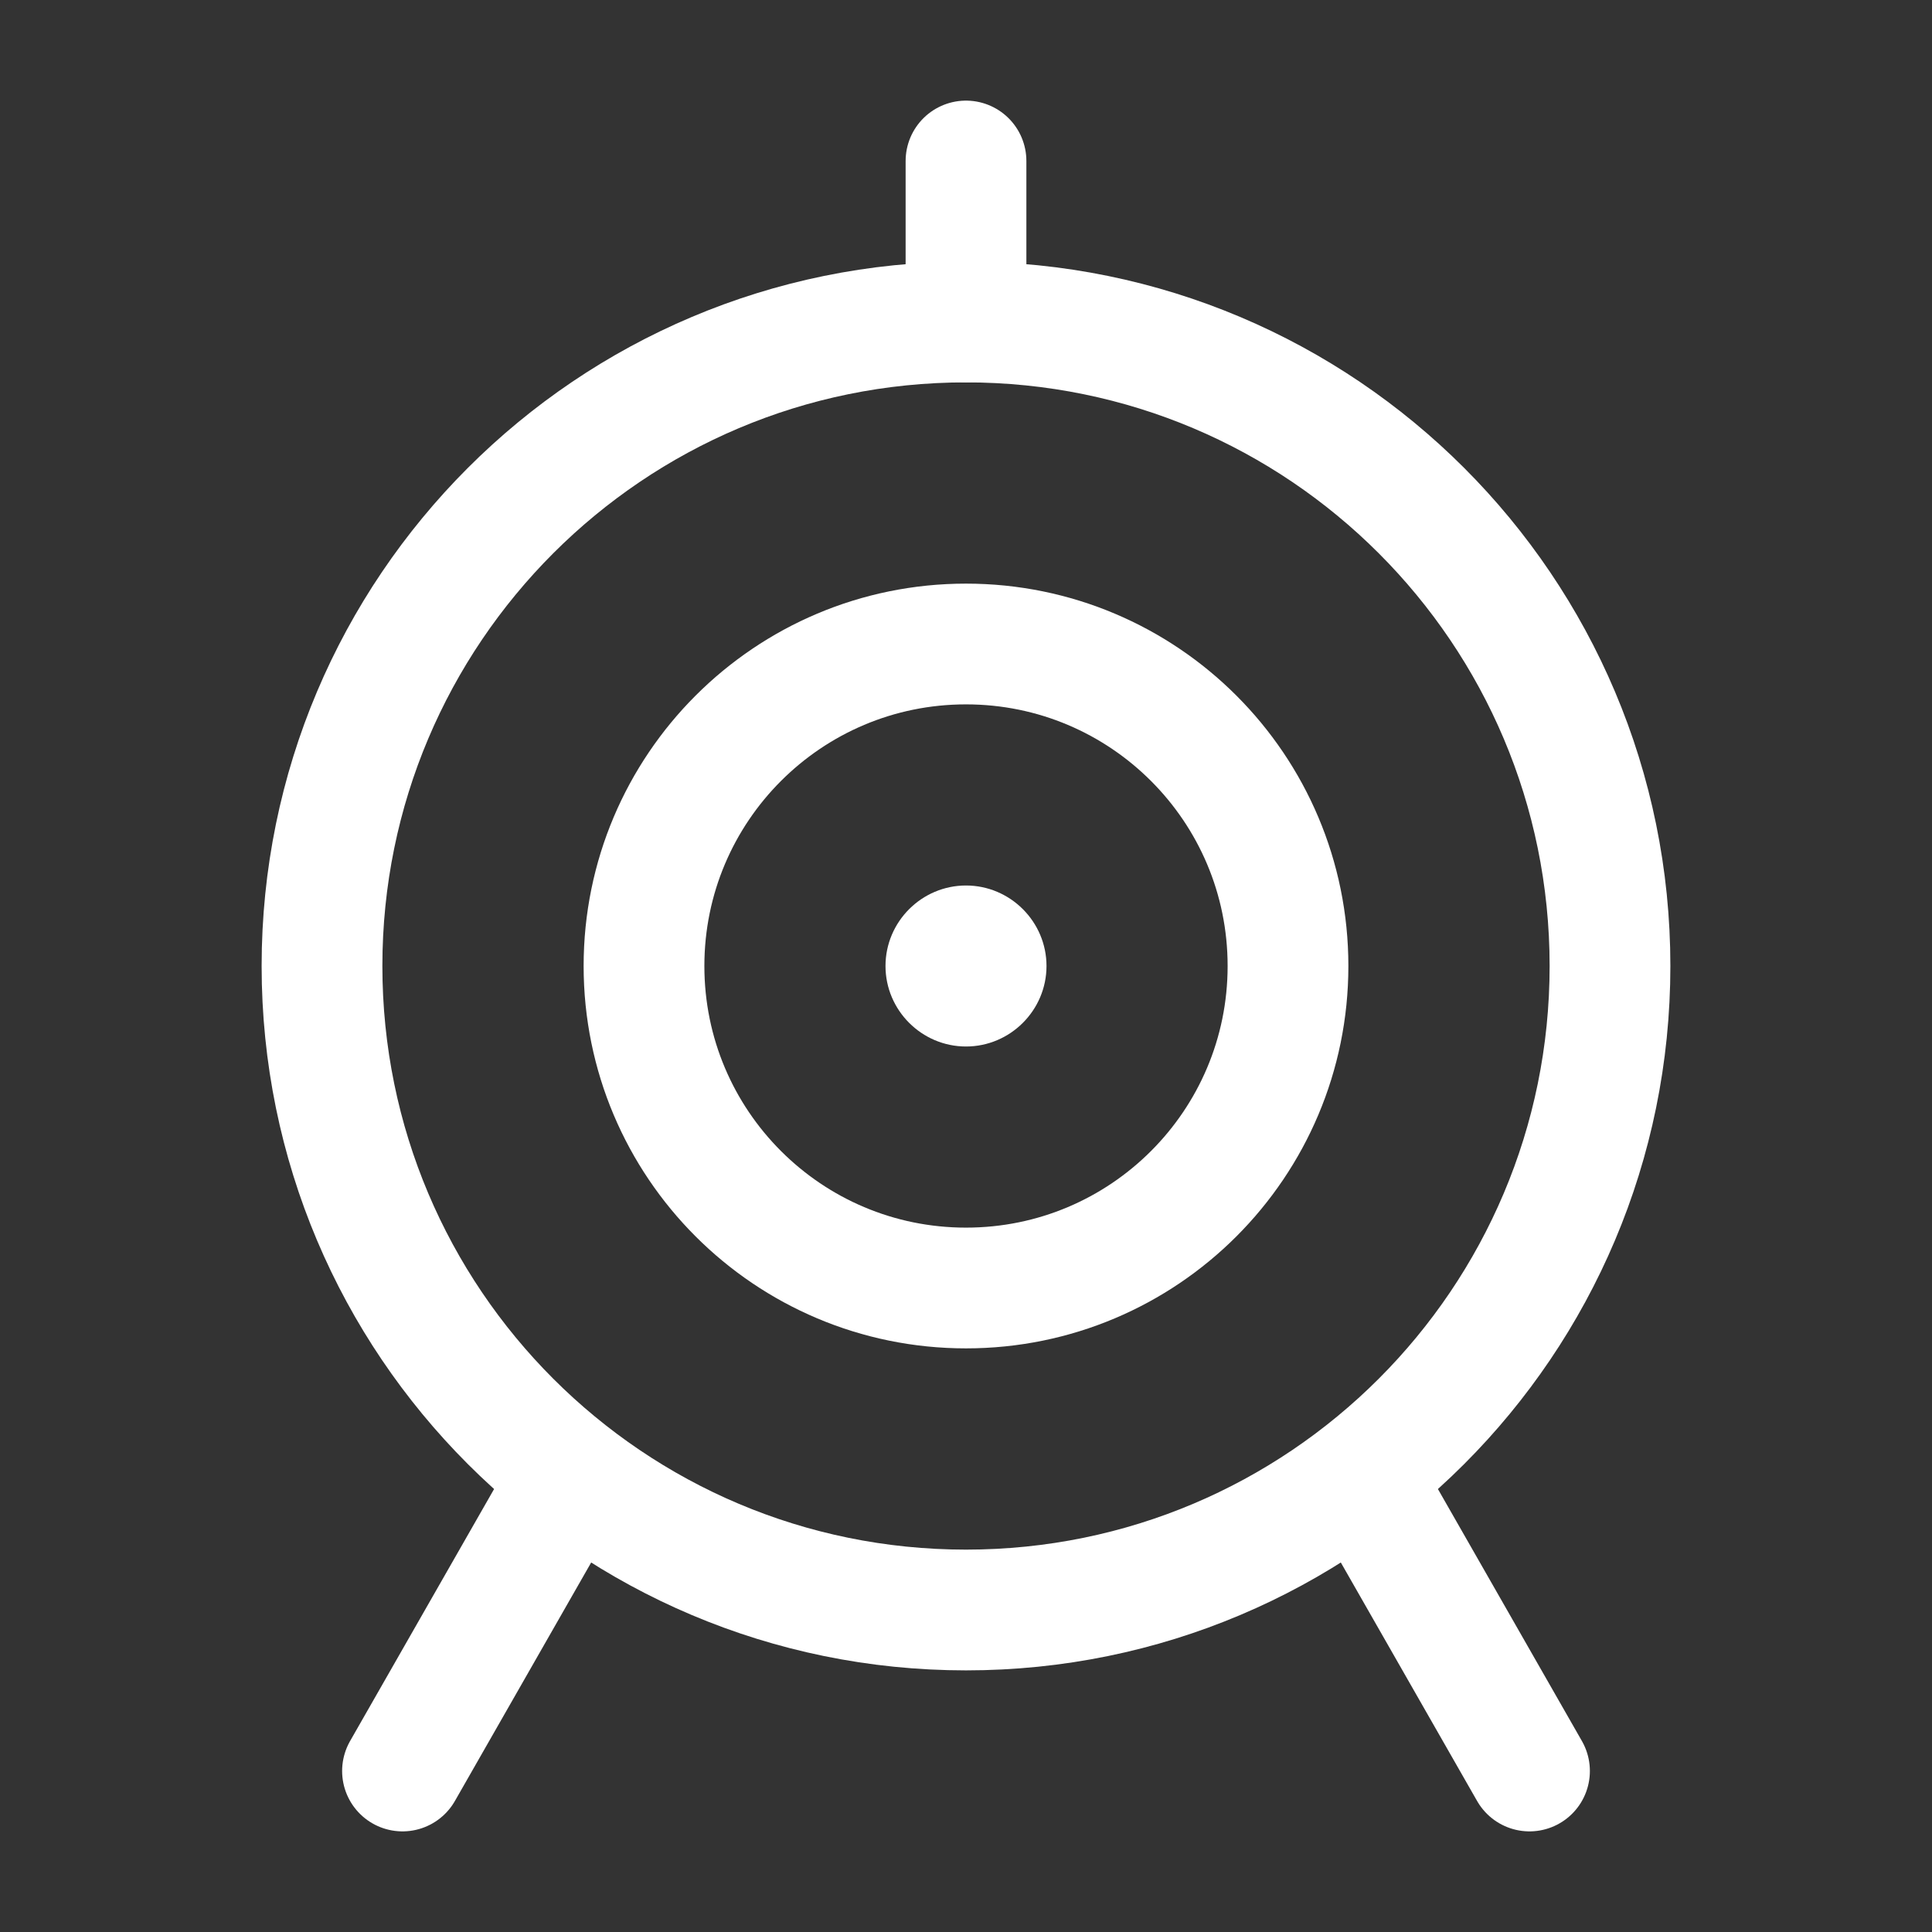 <svg data-v-42795242="" data-v-c3ceb15a="" viewBox="0 0 48 48" fill="none" xmlns="http://www.w3.org/2000/svg">
  <rect x="0" y="0" width="48" height="48" fill="#333333" stroke="none"/>
  <path class="path1" d="M24 40C32.84 40 40 32.84 40 24C40 15.16 32.84 8 24 8C15.16 8 8 15.16 8 24C8 32.84 15.16 40 24 40Z" stroke="#ffffff" stroke-width="3" stroke-miterlimit="2" stroke-linejoin="round" data-v-42795242=""/>
  <path class="path1" d="M24 32C28.42 32 32 28.42 32 24C32 19.58 28.42 16 24 16C19.58 16 16 19.58 16 24C16 28.42 19.58 32 24 32Z" stroke="#ffffff" stroke-width="3" stroke-miterlimit="2" stroke-linejoin="round" data-v-42795242=""/>
  <path class="path1" d="M24 26C25.1 26 26 25.1 26 24C26 22.9 25.1 22 24 22C22.9 22 22 22.9 22 24C22 25.1 22.9 26 24 26Z" fill="#ffffff" data-v-42795242=""/>
  <path class="path1" d="M24 8V4" stroke="#ffffff" stroke-width="3" stroke-miterlimit="2" stroke-linecap="round" stroke-linejoin="round" data-v-42795242=""/>
  <path class="path1" d="M38 44L34 37" stroke="#ffffff" stroke-width="3" stroke-miterlimit="2" stroke-linecap="round" stroke-linejoin="round" data-v-42795242=""/>
  <path class="path1" d="M14 37L10 44" stroke="#ffffff" stroke-width="3" stroke-miterlimit="2" stroke-linecap="round" stroke-linejoin="round" data-v-42795242=""/>
</svg>
